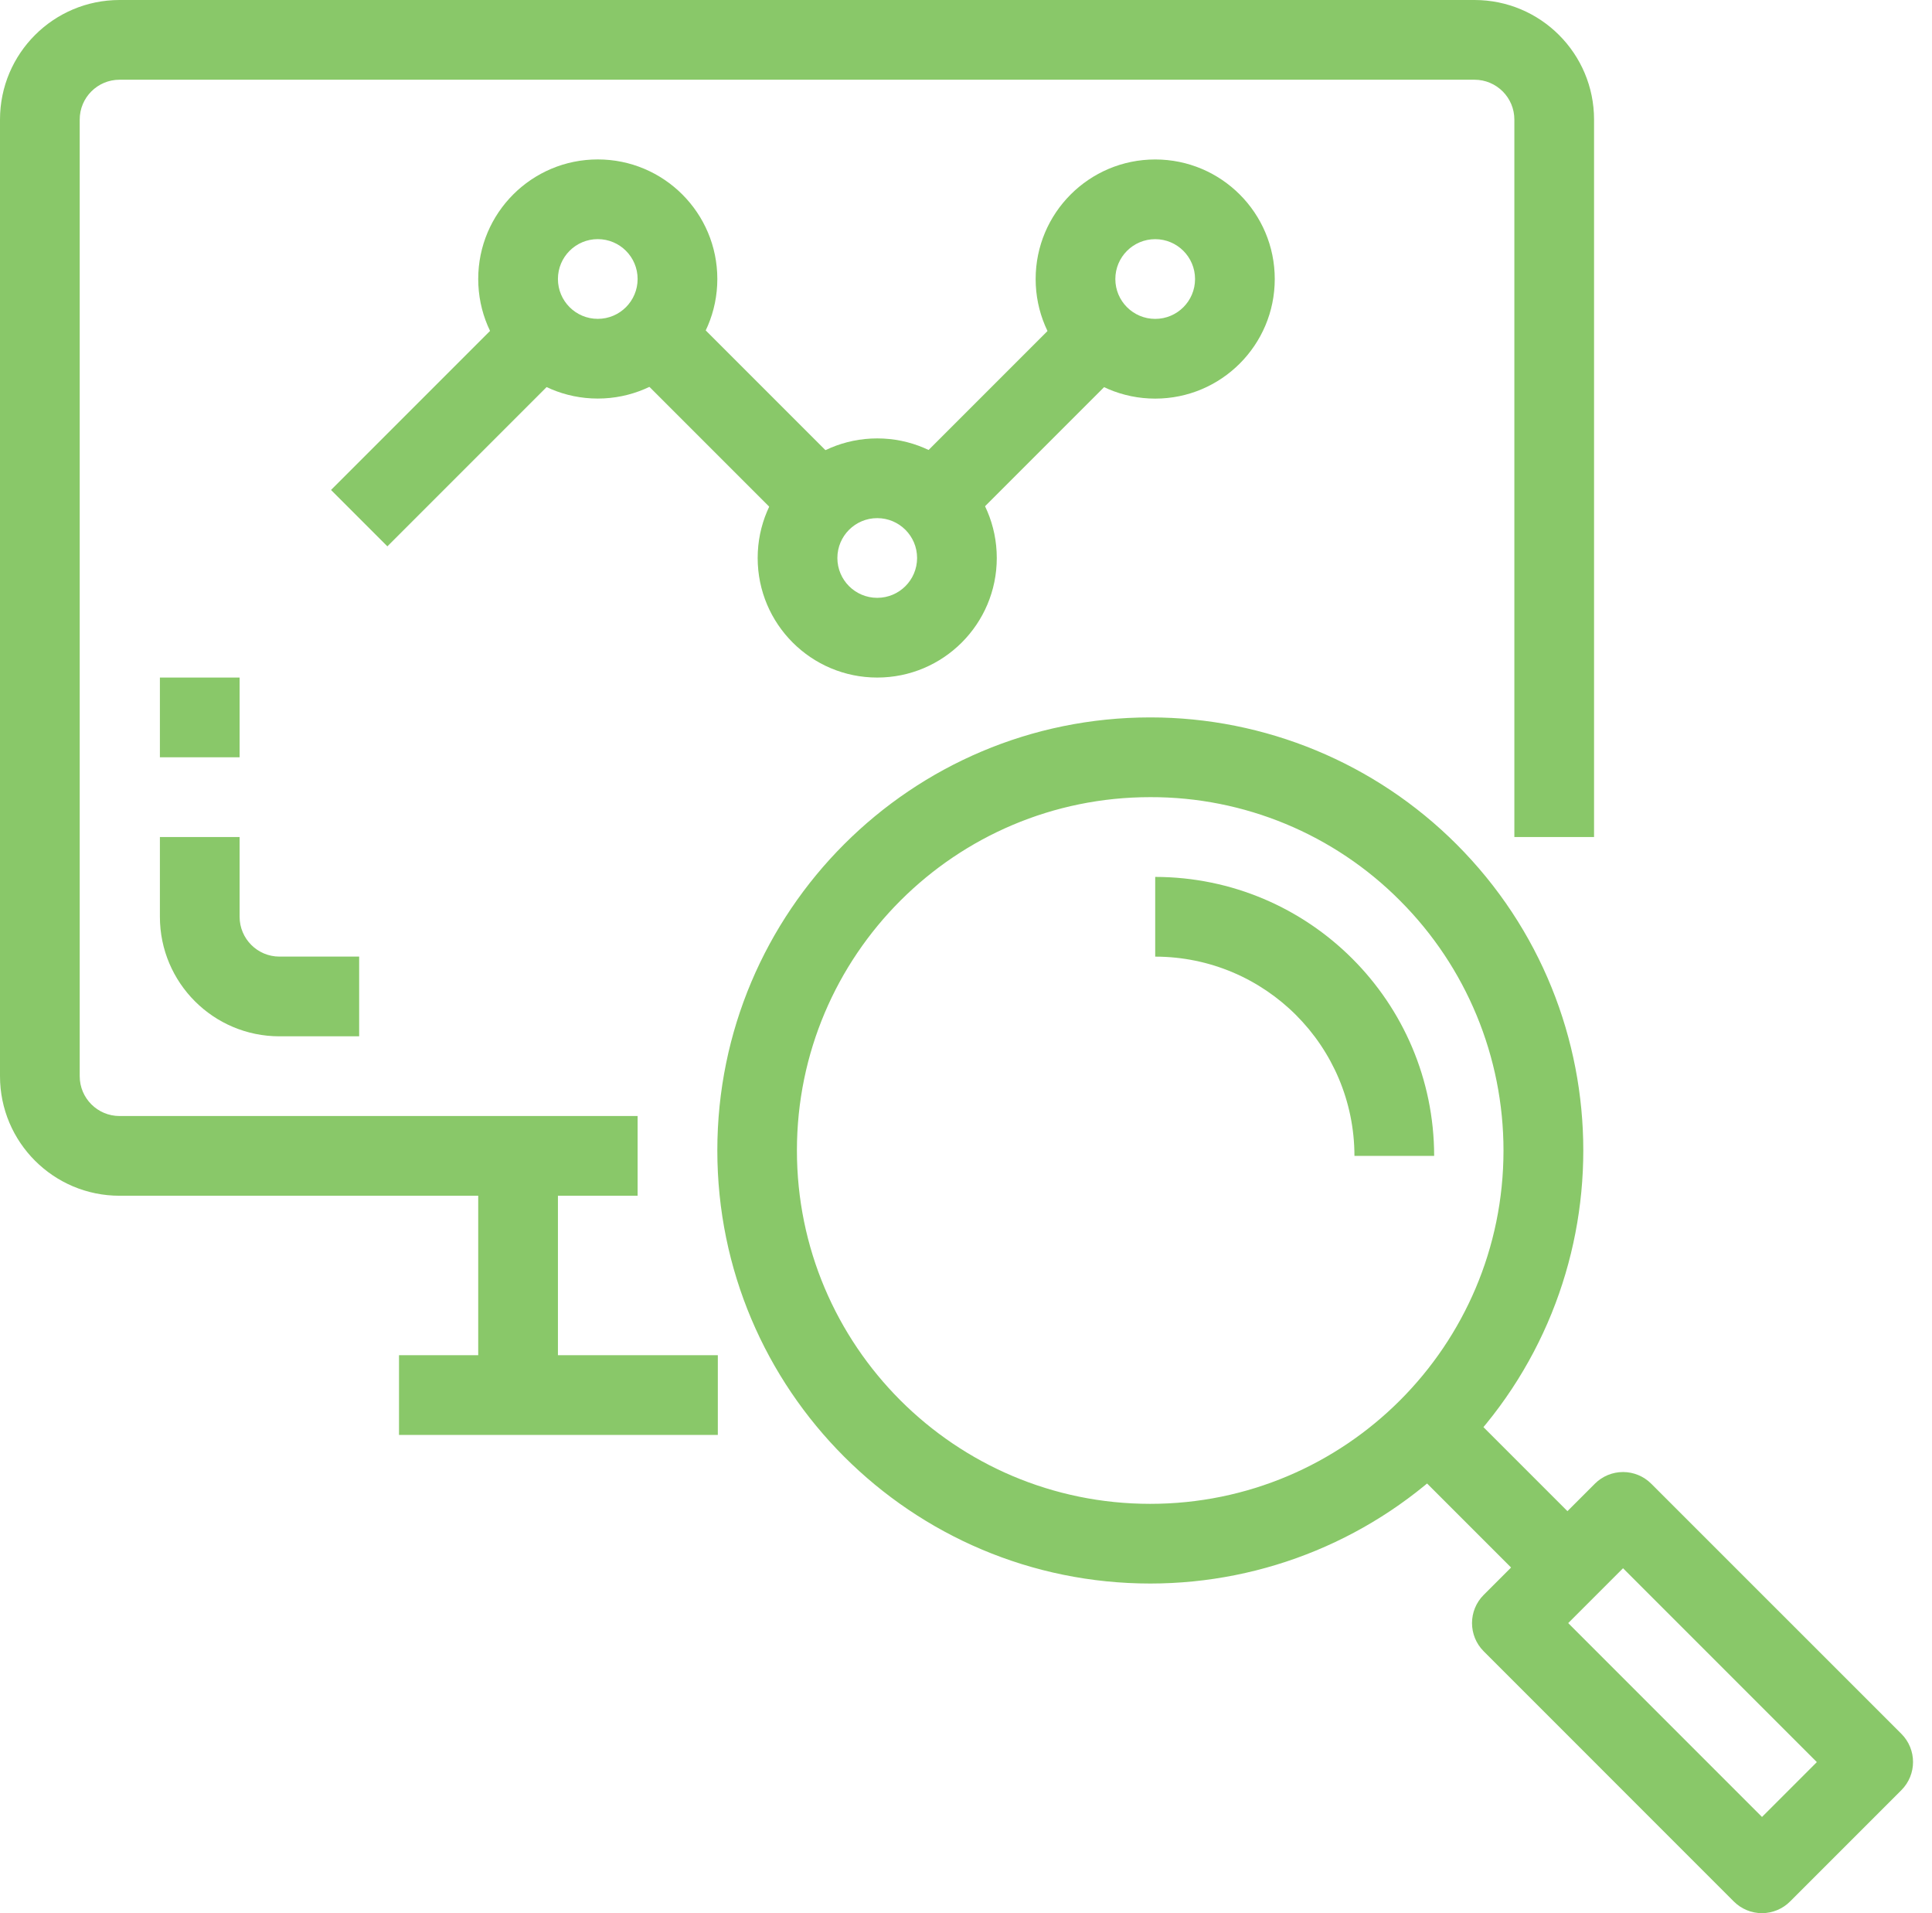 <svg width="101" height="100" viewBox="0 0 101 100" fill="none" xmlns="http://www.w3.org/2000/svg">
<path d="M77.083 0H6.25C2.798 0 0 2.798 0 6.25V56.25C0 59.702 2.798 62.5 6.25 62.5H33.333V58.333H6.25C5.099 58.333 4.167 57.401 4.167 56.25V6.25C4.167 5.099 5.099 4.167 6.25 4.167H77.083C78.234 4.167 79.167 5.099 79.167 6.25V43.75H83.333V6.25C83.333 2.798 80.535 0 77.083 0Z" fill="#89C869"/>
<path d="M29.167 60.417H25V72.918H29.167V60.417Z" fill="#89C869"/>
<path d="M14.609 50C13.459 50 12.526 49.067 12.526 47.917V43.75H8.359V47.917C8.359 51.368 11.158 54.167 14.609 54.167H18.776V50H14.609Z" fill="#89C869"/>
<path d="M12.526 35.415H8.359V39.582H12.526V35.415Z" fill="#89C869"/>
<path d="M76.143 44.129C71.897 39.883 66.139 37.497 60.135 37.498C47.633 37.498 37.5 47.633 37.5 60.134C37.501 72.635 47.635 82.769 60.136 82.769C66.139 82.768 71.895 80.384 76.14 76.14C84.98 67.301 84.981 52.969 76.143 44.129ZM60.124 78.604C49.924 78.6 41.658 70.329 41.661 60.129C41.665 49.929 49.936 41.663 60.136 41.666C65.039 41.653 69.743 43.604 73.197 47.083C76.657 50.547 78.6 55.244 78.599 60.141C78.595 70.341 70.324 78.607 60.124 78.604Z" fill="#89C869"/>
<path d="M99.398 90.624L86.321 77.551C85.931 77.161 85.401 76.941 84.848 76.941C84.296 76.941 83.766 77.161 83.376 77.551L77.563 83.364C76.75 84.177 76.75 85.496 77.563 86.31L90.64 99.389C91.031 99.78 91.561 99.999 92.113 99.999C92.666 99.997 93.197 99.775 93.586 99.382L99.398 93.57C100.212 92.756 100.212 91.438 99.398 90.624ZM92.113 94.97L81.982 84.837L84.848 81.97L94.98 92.103L92.113 94.97Z" fill="#89C869"/>
<path d="M76.149 73.194L73.203 76.14L80.469 83.406L83.415 80.459L76.149 73.194Z" fill="#89C869"/>
<path d="M60.391 45.835V50.002C66.141 50.008 70.8 54.668 70.807 60.418H74.974C74.965 52.368 68.441 45.844 60.391 45.835Z" fill="#89C869"/>
<path d="M37.526 70.835H20.859V75.002H37.526V70.835Z" fill="#89C869"/>
<path d="M31.25 8.333C27.798 8.333 25 11.131 25 14.582C25 18.034 27.798 20.832 31.25 20.832C34.702 20.832 37.5 18.034 37.5 14.582C37.5 11.131 34.702 8.333 31.25 8.333ZM31.25 16.666C30.099 16.666 29.167 15.733 29.167 14.582C29.167 13.432 30.099 12.499 31.25 12.499C32.401 12.499 33.333 13.432 33.333 14.582C33.333 15.733 32.401 16.666 31.25 16.666Z" fill="#89C869"/>
<path d="M45.859 22.915C42.408 22.915 39.609 25.713 39.609 29.165C39.609 32.617 42.408 35.415 45.859 35.415C49.311 35.415 52.109 32.617 52.109 29.165C52.109 25.713 49.311 22.915 45.859 22.915ZM45.859 31.248C44.709 31.248 43.776 30.316 43.776 29.165C43.776 28.015 44.709 27.082 45.859 27.082C47.01 27.082 47.943 28.015 47.943 29.165C47.943 30.316 47.01 31.248 45.859 31.248Z" fill="#89C869"/>
<path d="M27.721 15.194L17.305 25.61L20.251 28.557L30.667 18.14L27.721 15.194Z" fill="#89C869"/>
<path d="M34.821 15.198L31.875 18.145L42.291 28.561L45.238 25.615L34.821 15.198Z" fill="#89C869"/>
<path d="M60.391 8.335C56.939 8.335 54.141 11.133 54.141 14.585C54.141 18.037 56.939 20.835 60.391 20.835C63.842 20.835 66.641 18.037 66.641 14.585C66.641 11.133 63.843 8.335 60.391 8.335ZM60.391 16.668C59.24 16.668 58.307 15.735 58.307 14.585C58.307 13.434 59.24 12.501 60.391 12.501C61.541 12.501 62.474 13.434 62.474 14.585C62.474 15.736 61.541 16.668 60.391 16.668Z" fill="#89C869"/>
<path d="M56.862 15.201L46.445 25.618L49.392 28.564L59.808 18.147L56.862 15.201Z" fill="#89C869"/>
</svg>
